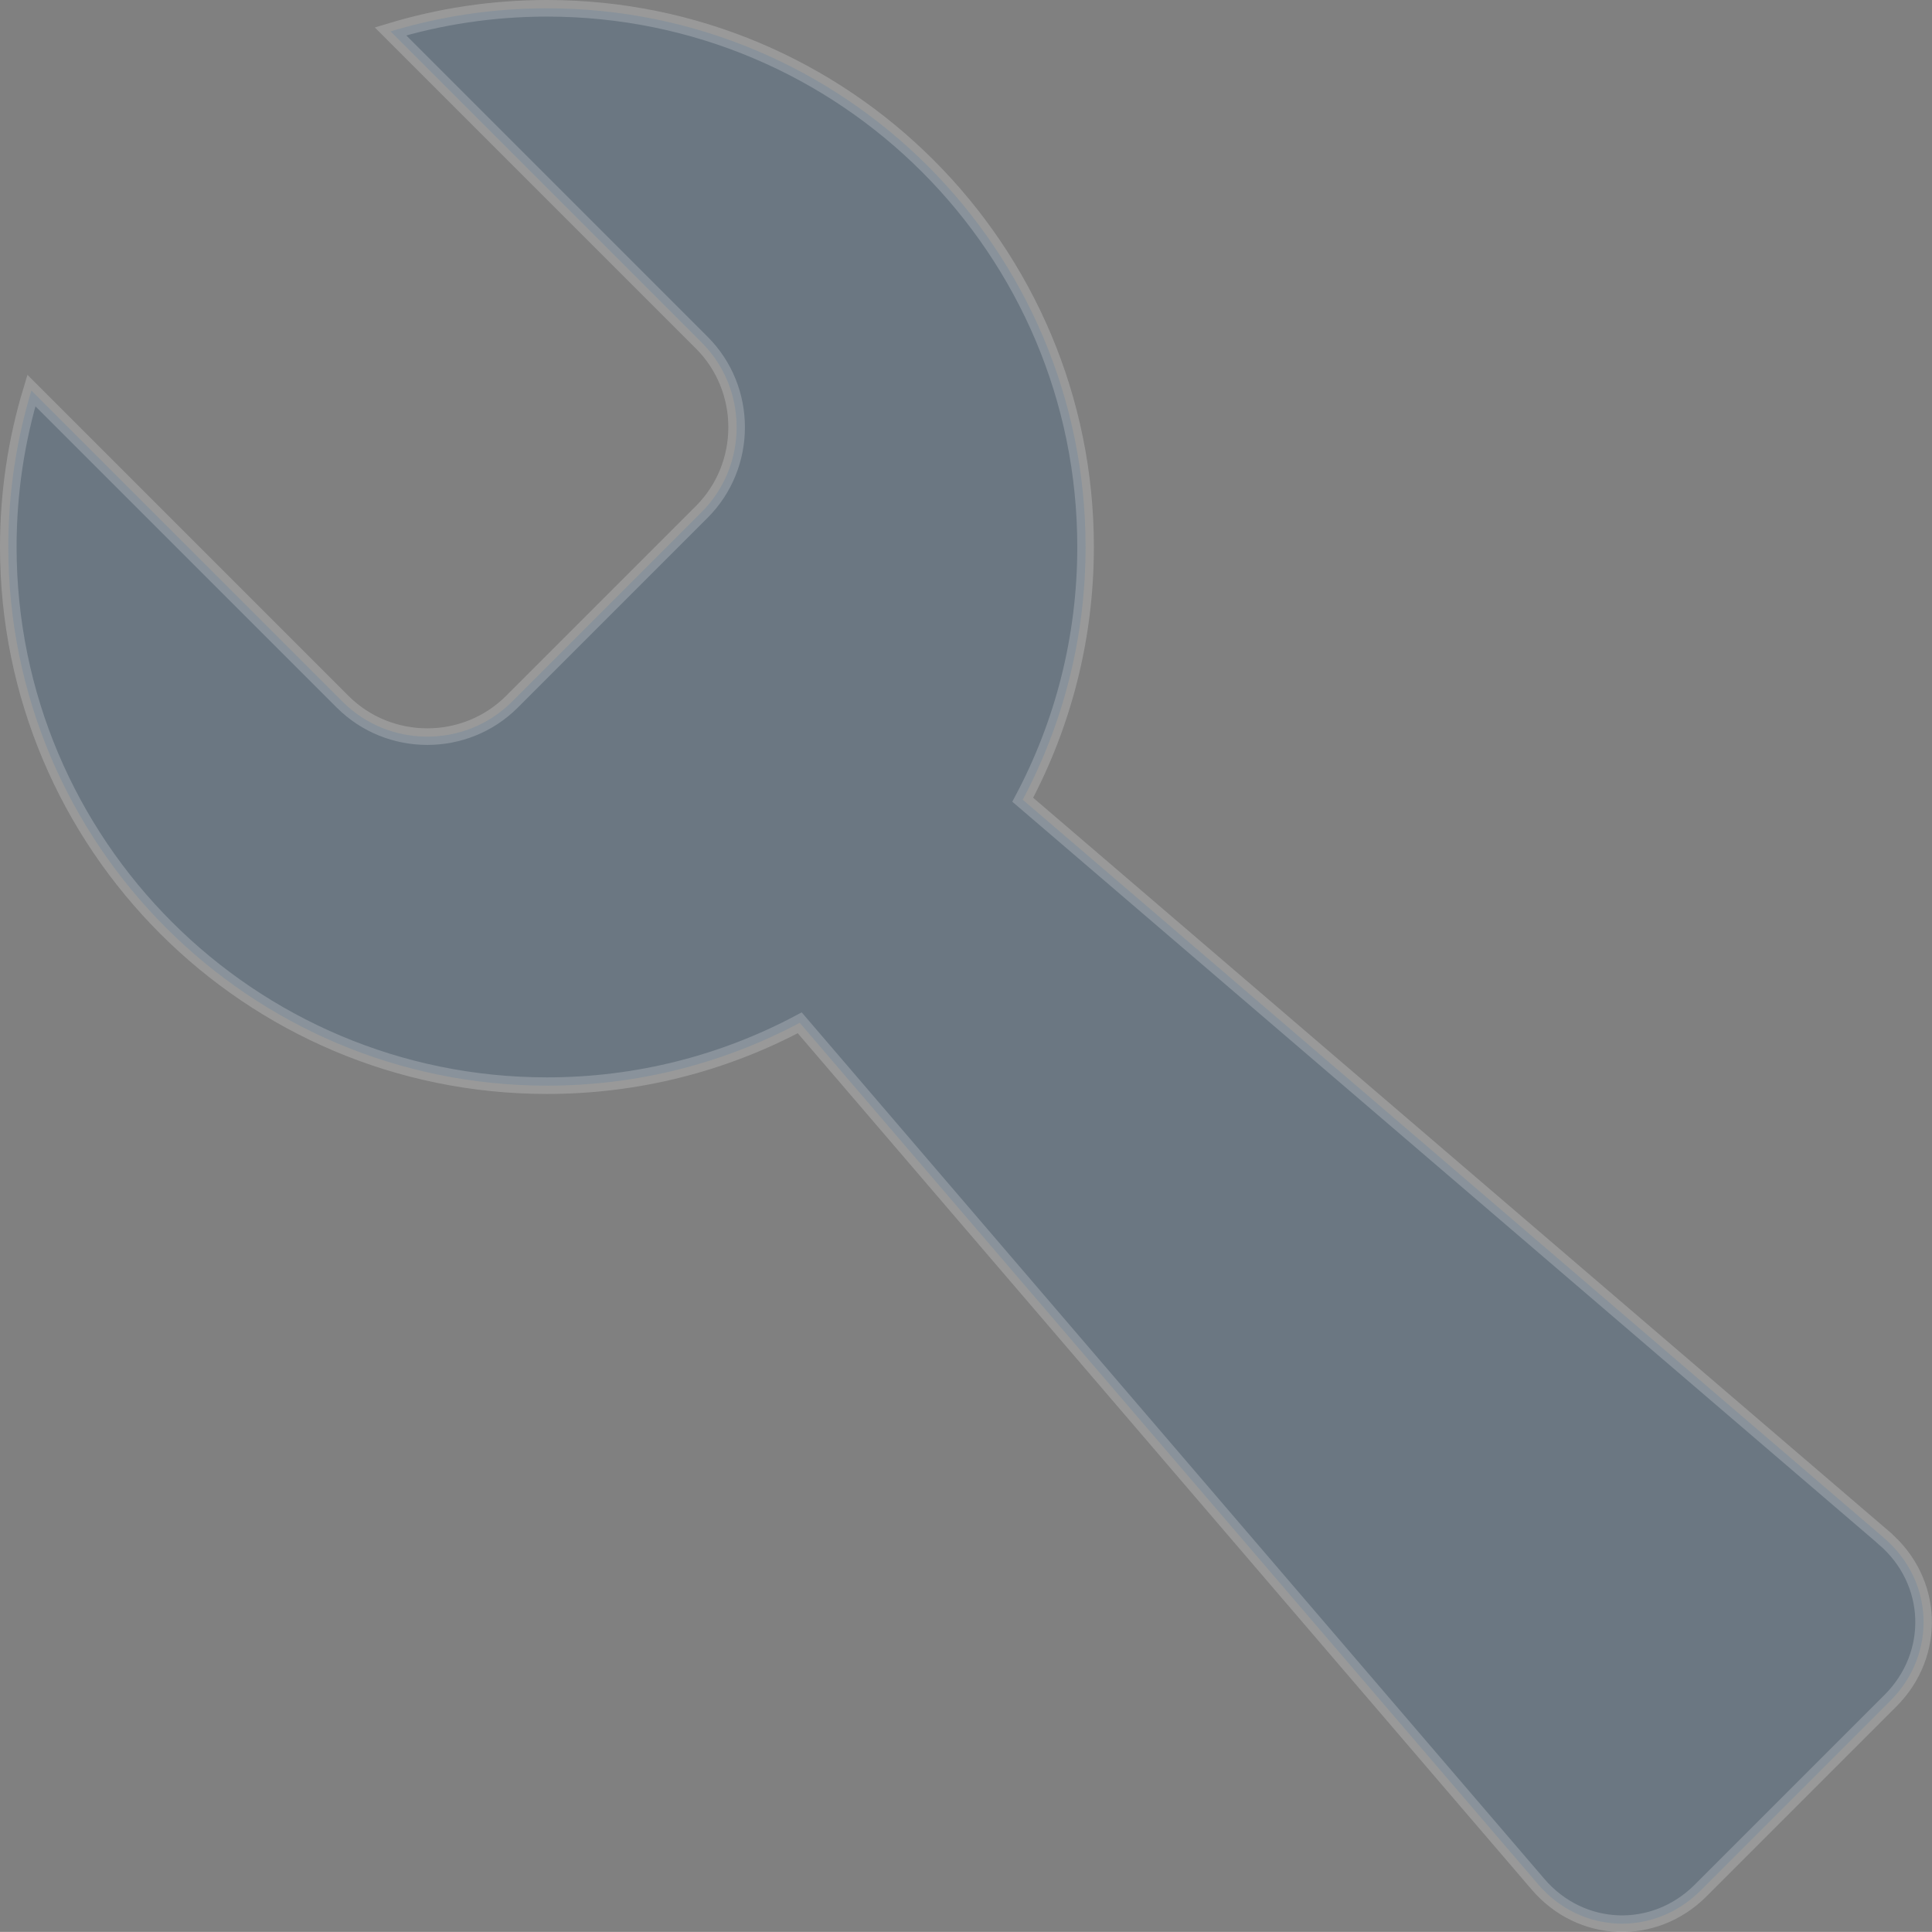 <?xml version="1.0" encoding="UTF-8"?>
<svg id="_レイヤー_2" data-name="レイヤー 2" xmlns="http://www.w3.org/2000/svg" viewBox="0 0 225.95 225.94">
  <rect x="0" y="0" width="225.95" height="225.94" fill="#808080" stroke="none"/>
  <defs>
    <style>
      .cls-1 {
        fill: #195690;
        opacity: .2;
        stroke: #fff;
        stroke-miterlimit: 10;
        stroke-width: 1.94px;
      }
    </style>
  </defs>
  <g id="section2">
    <g id="Part">
      <g id="image_textのコピー" data-name="image &amp;amp; textのコピー">
        <path class="cls-1" d="m220.36,179.88l-100.75-86.35c4.69-8.82,7.35-18.87,7.35-29.56C126.97,29.18,98.77.97,63.97.97c-6.36,0-12.51.95-18.3,2.7l36.4,36.4c5.44,5.44,5.44,14.35,0,19.8l-22.2,22.2c-5.44,5.44-14.35,5.44-19.8,0L3.67,45.67c-1.75,5.79-2.7,11.93-2.7,18.3,0,34.79,28.21,63,63,63,10.68,0,20.74-2.66,29.56-7.35l86.35,100.75c5.01,5.85,13.57,6.17,19.01.73l22.2-22.2c5.44-5.44,5.12-14-.73-19.01h0Z"/>
      </g>
    </g>
  </g>
</svg>